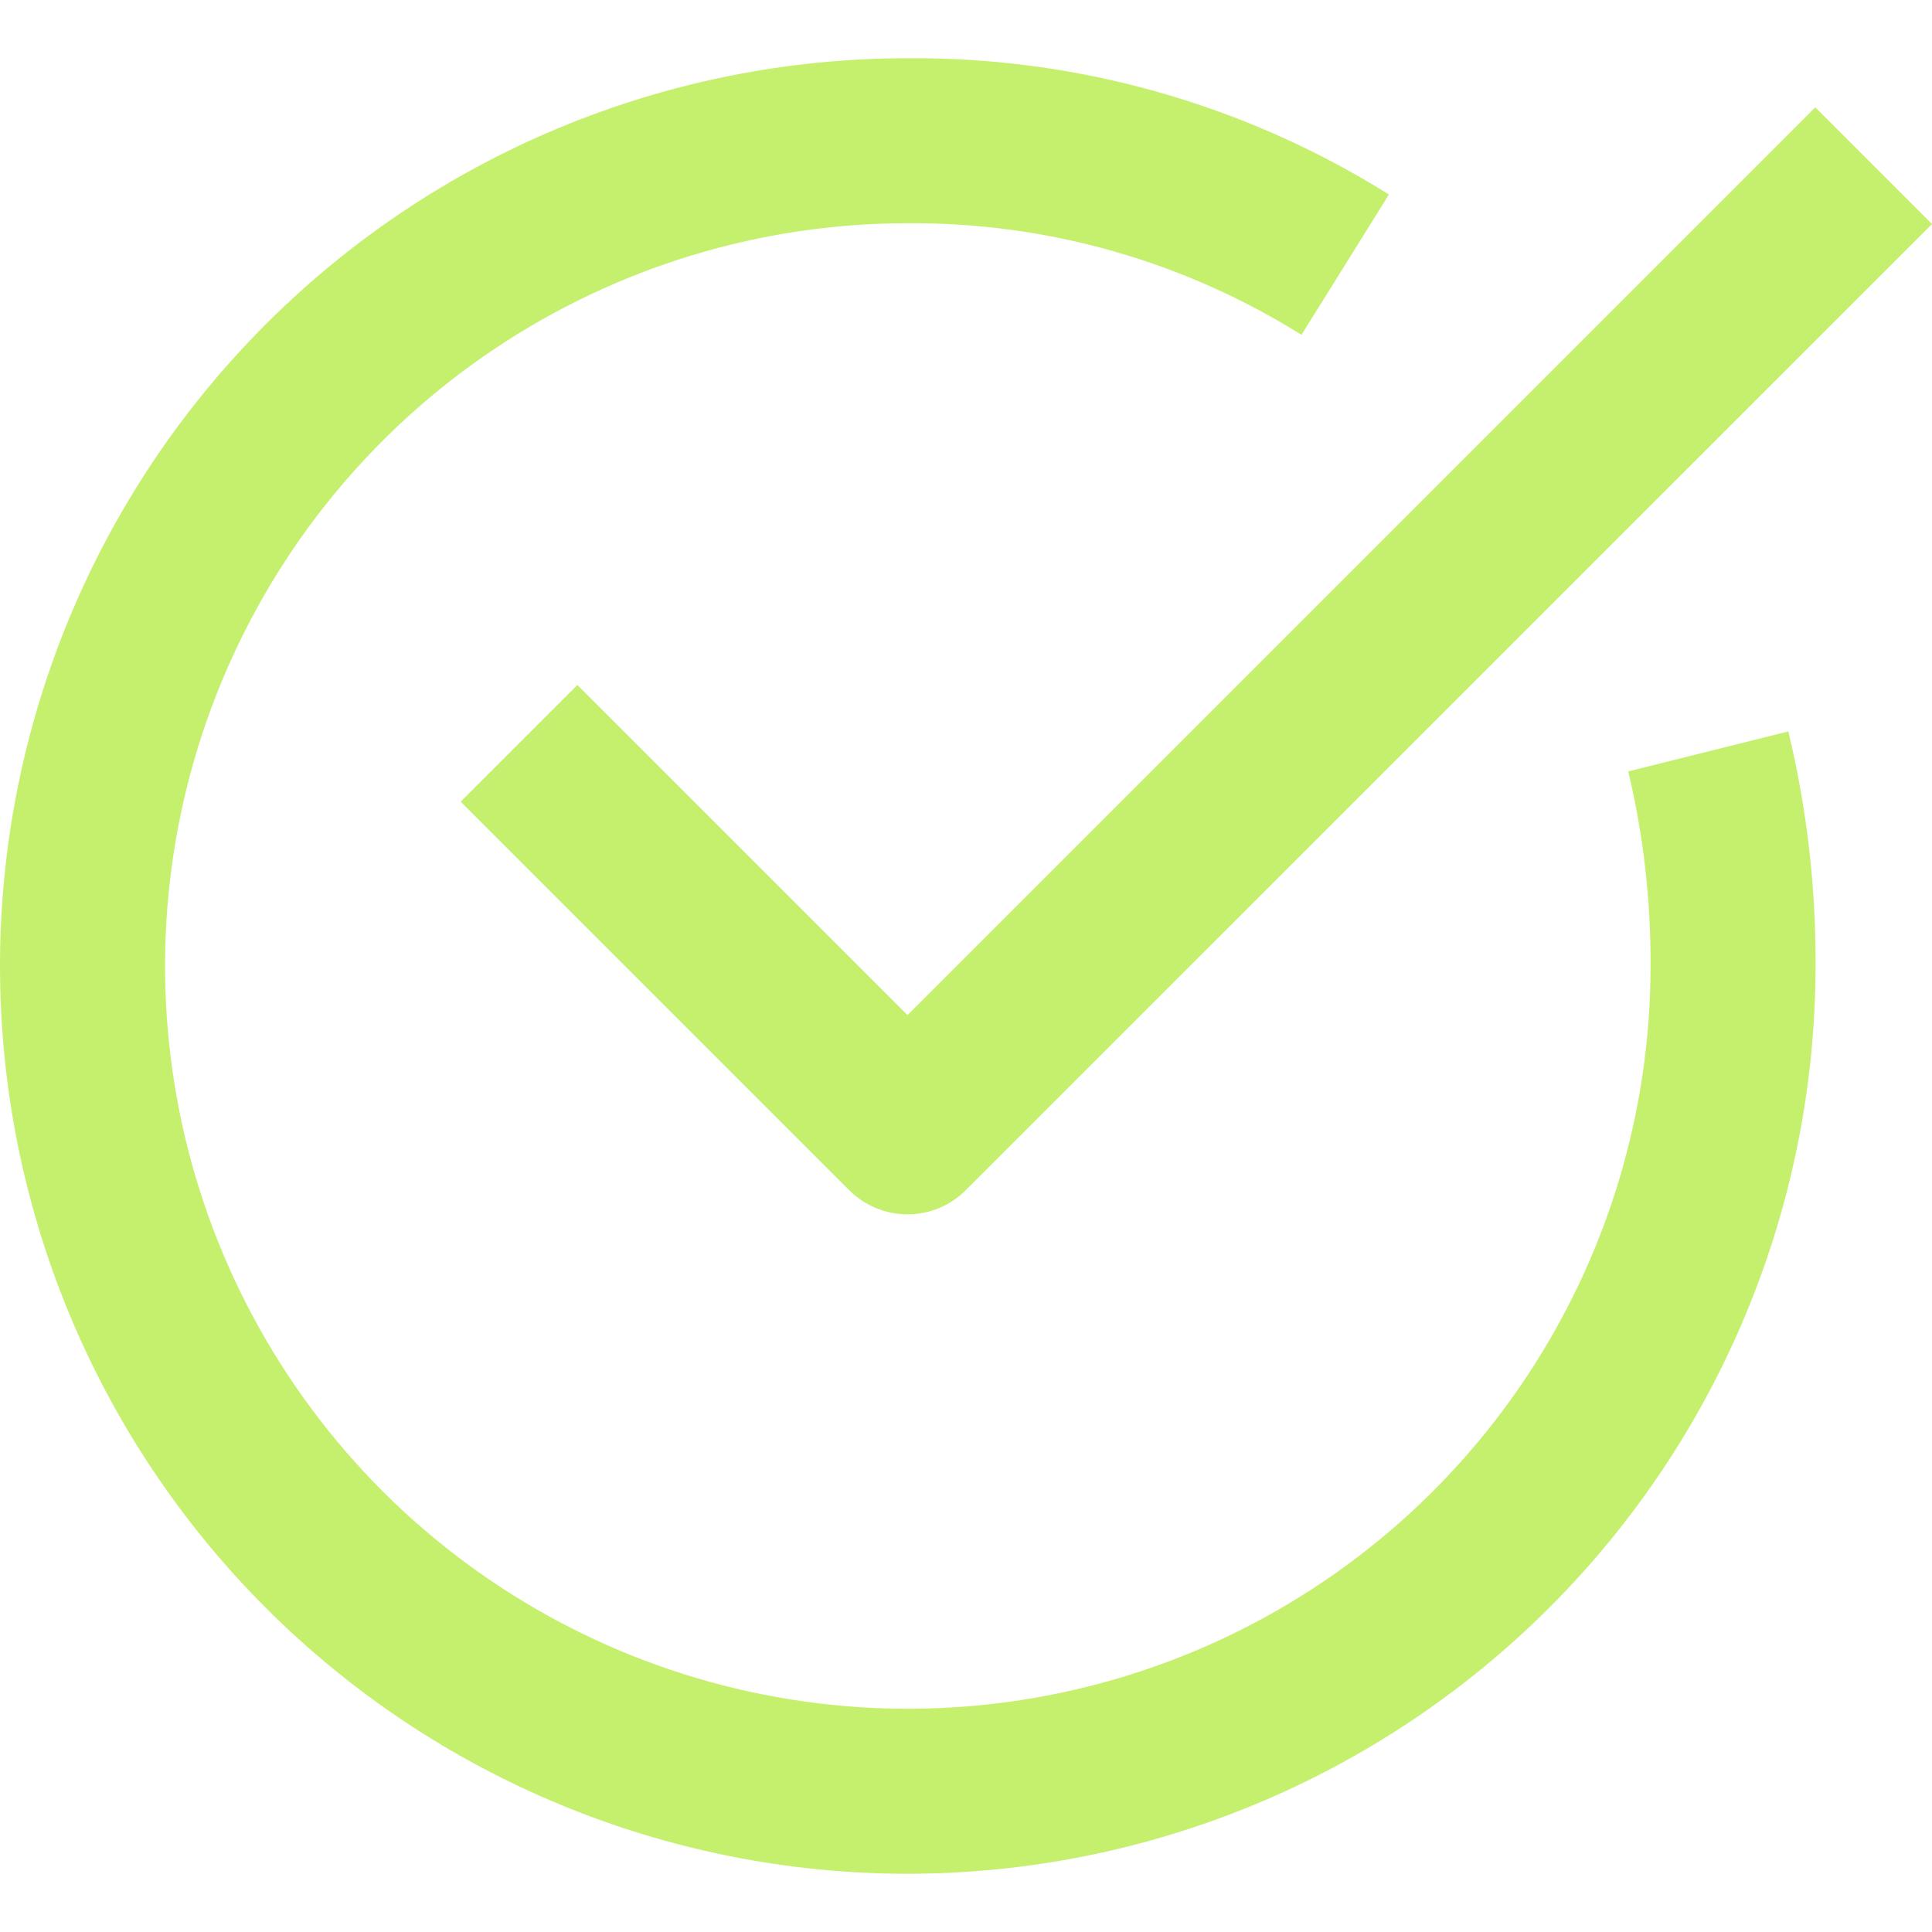 <svg width="22" height="22" viewBox="0 0 22 22" fill="none" xmlns="http://www.w3.org/2000/svg">
<path d="M10.337 21.337C7.596 21.337 4.966 20.248 3.028 18.31C1.089 16.371 0 13.742 0 11C0 8.259 1.089 5.629 3.028 3.691C4.966 1.752 7.596 0.663 10.337 0.663C12.274 0.649 14.175 1.187 15.816 2.215L14.82 3.813C13.477 2.972 11.922 2.531 10.337 2.542C8.664 2.542 7.029 3.039 5.638 3.968C4.247 4.897 3.163 6.218 2.523 7.764C1.883 9.309 1.716 11.009 2.042 12.65C2.368 14.291 3.174 15.798 4.357 16.981C5.54 18.163 7.047 18.969 8.687 19.295C10.328 19.622 12.028 19.454 13.574 18.814C15.119 18.174 16.44 17.09 17.369 15.699C18.299 14.308 18.795 12.673 18.795 11C18.799 10.254 18.714 9.51 18.541 8.784L20.364 8.329C20.575 9.204 20.679 10.101 20.674 11C20.671 13.741 19.581 16.368 17.643 18.306C15.705 20.244 13.078 21.334 10.337 21.337Z" fill="#C5F06E"/>
<path d="M10.334 13.828C10.085 13.828 9.846 13.729 9.669 13.552L5.246 9.129L6.575 7.8L10.334 11.559L20.671 1.222L22 2.551L10.998 13.552C10.822 13.729 10.583 13.828 10.334 13.828Z" fill="#C5F06E"/>
</svg>
